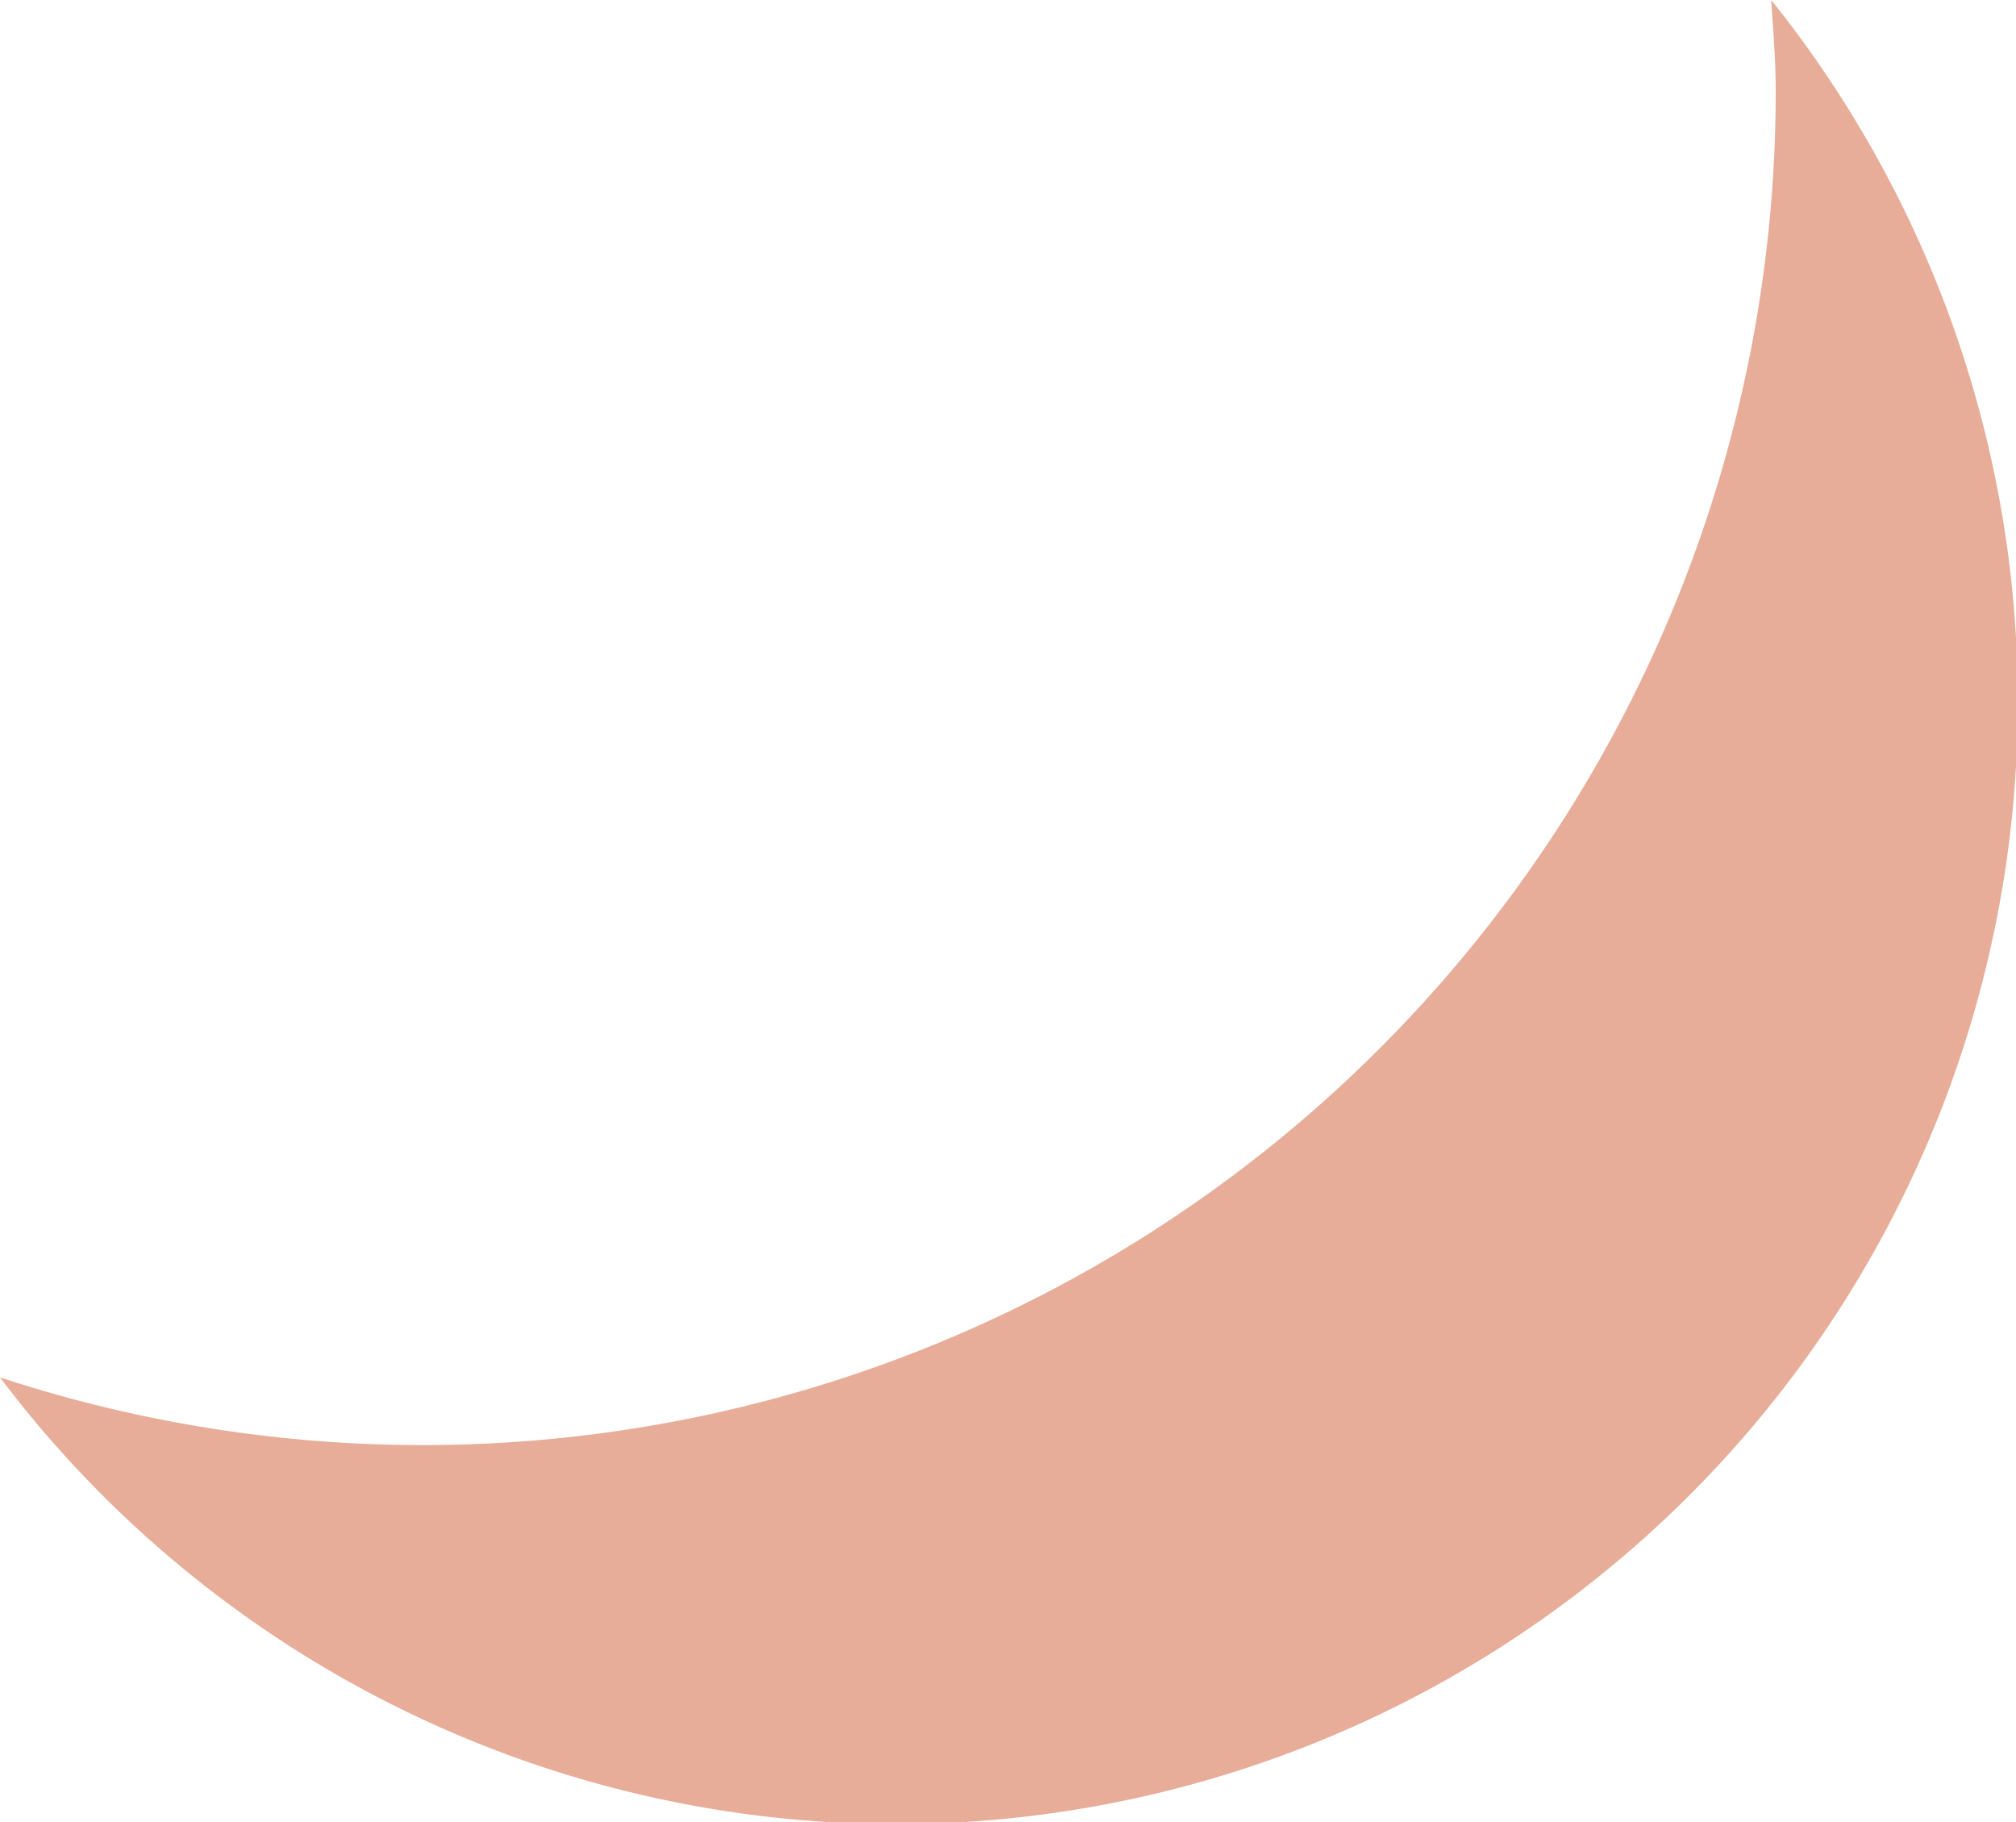 <svg xmlns="http://www.w3.org/2000/svg" viewBox="0 0 156.89 141.76"><defs><style>.cls-1{fill:#e7ad99;}</style></defs><g id="Capa_2" data-name="Capa 2"><g id="Capa_1-2" data-name="Capa 1"><path class="cls-1" d="M137.84,0c.15,2.35.35,4.68.35,7.07A105.3,105.3,0,0,1,0,107.17,87.31,87.31,0,1,0,137.84,0Z"></path></g></g></svg>